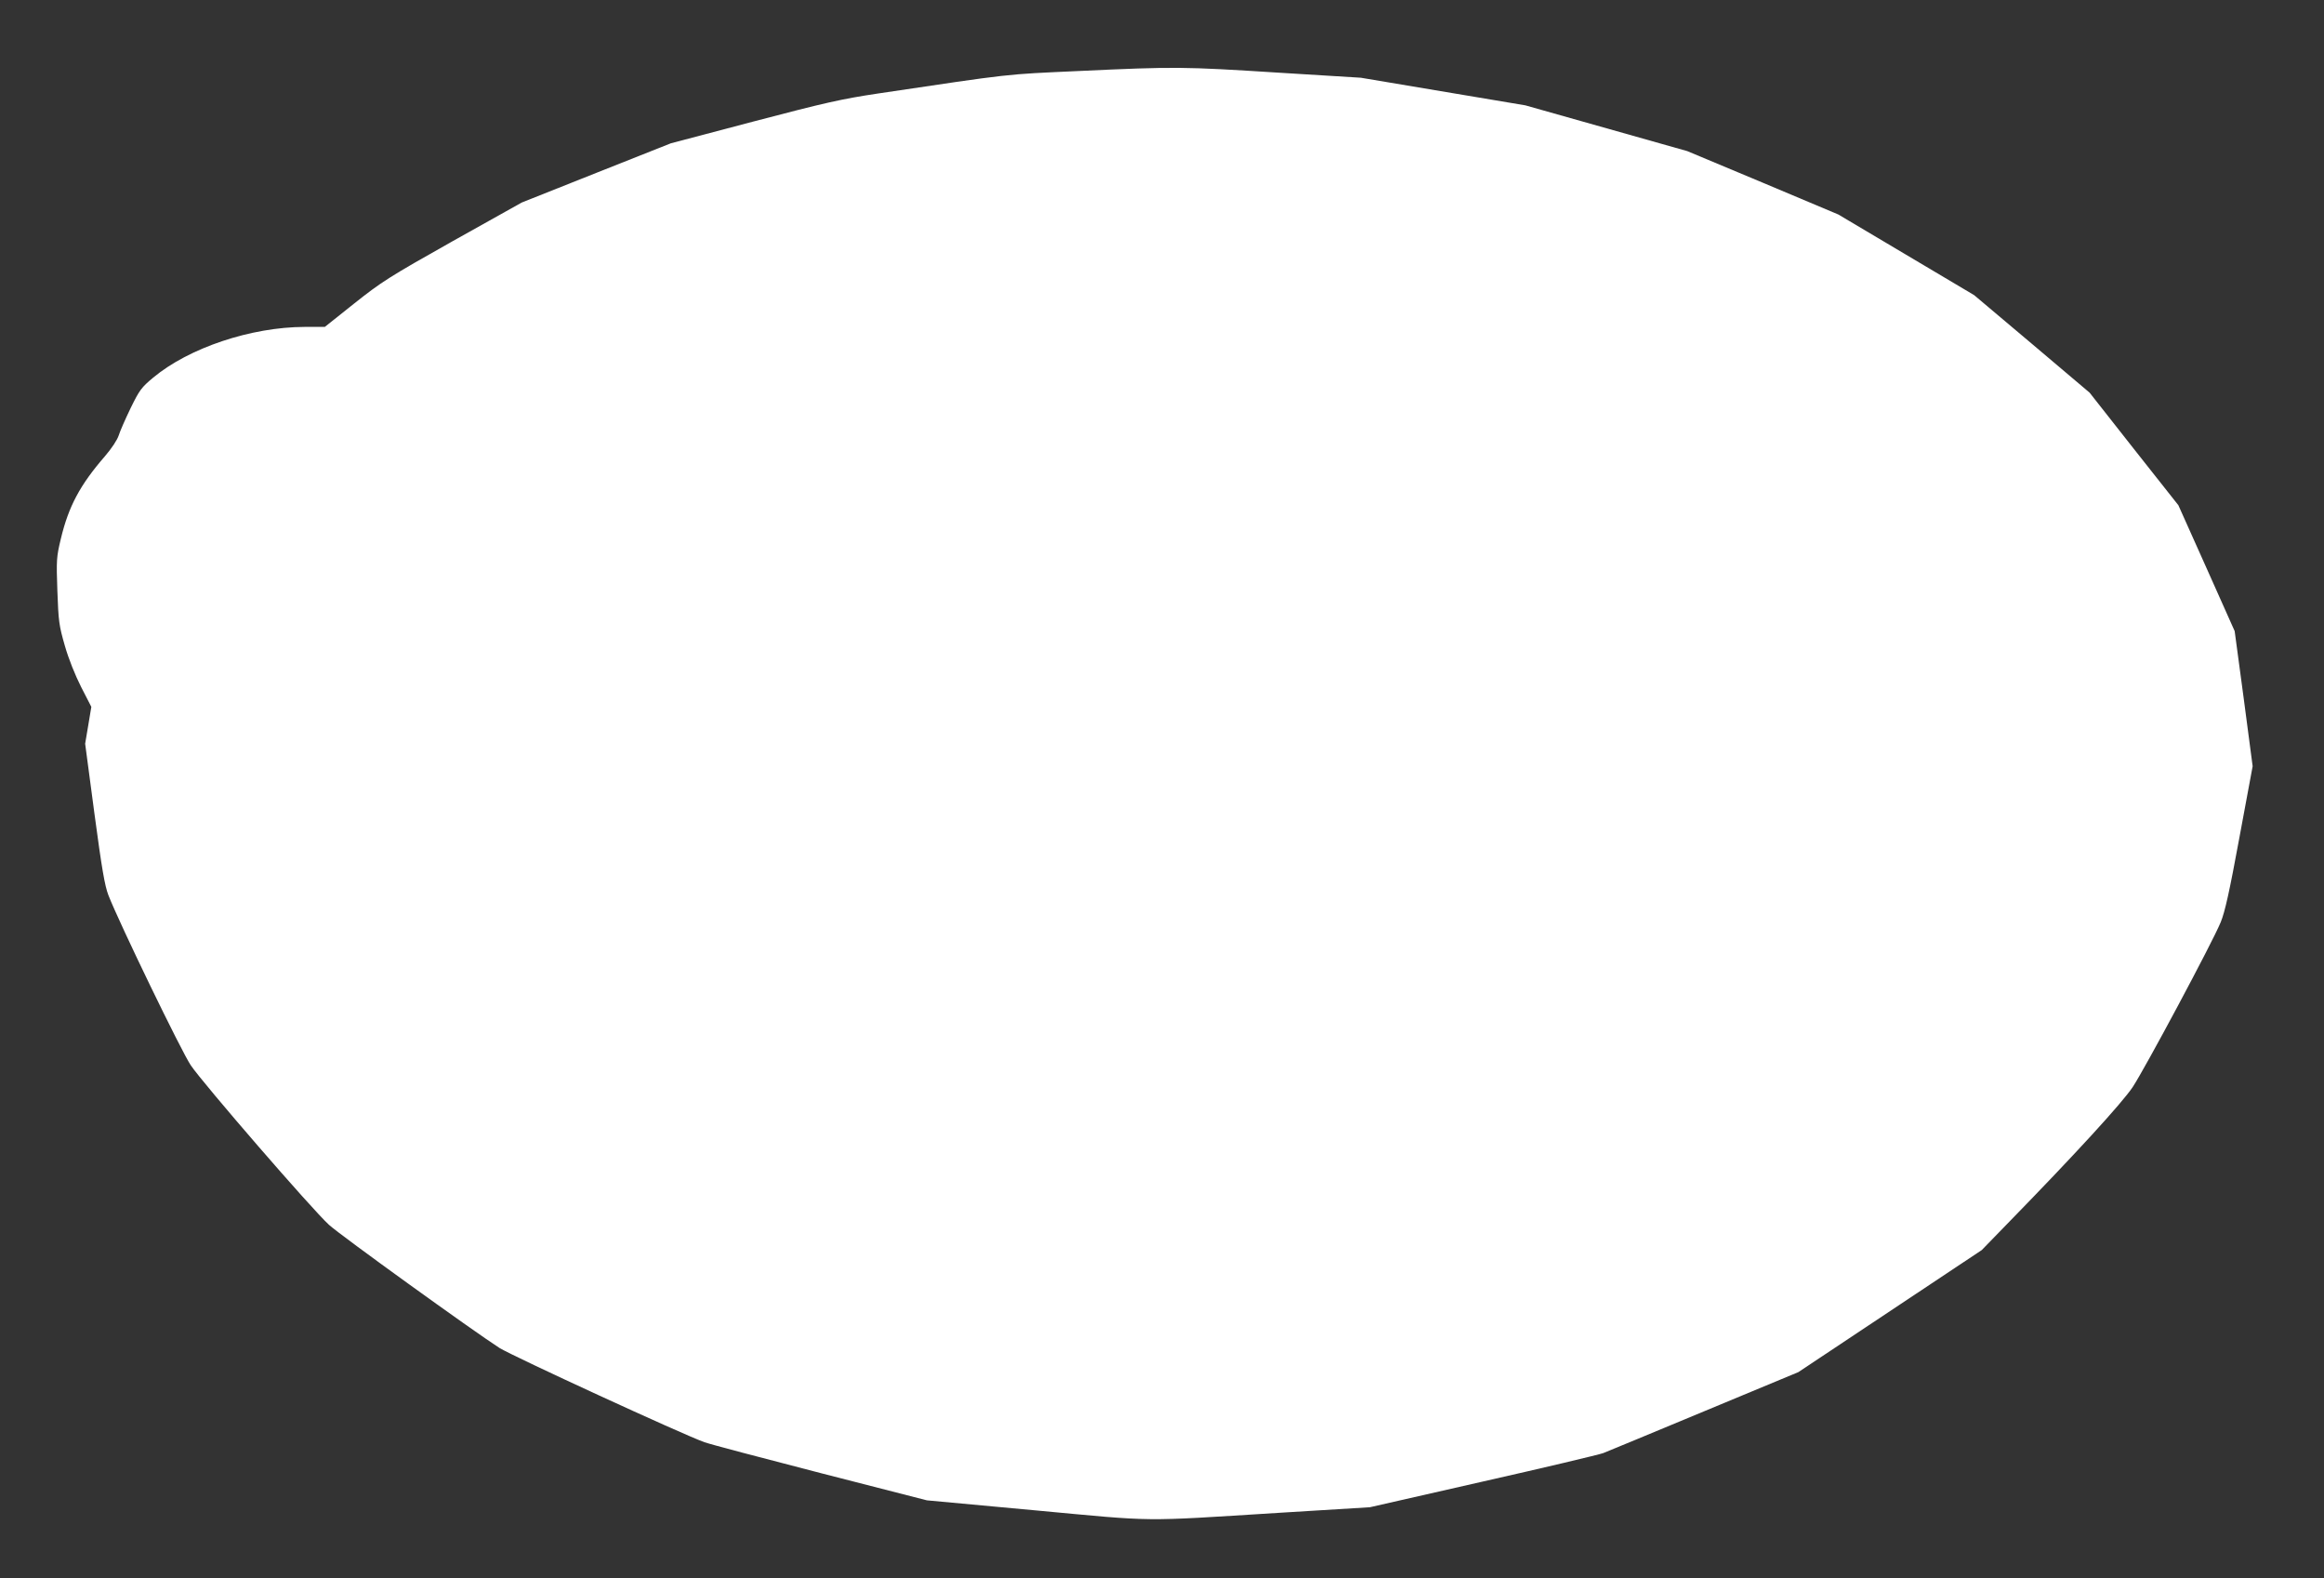 <?xml version="1.0" standalone="no"?>
<!DOCTYPE svg PUBLIC "-//W3C//DTD SVG 20010904//EN"
 "http://www.w3.org/TR/2001/REC-SVG-20010904/DTD/svg10.dtd">
<svg version="1.0" xmlns="http://www.w3.org/2000/svg"
 width="1280pt" height="869pt" viewBox="0 0 1280 869"
 preserveAspectRatio="xMidYMid meet">
<rect x="0" y="0" width="1280" height="869" fill="#333333" stroke="none"/>
<g transform="translate(0,869) scale(0.1,-0.1)"
fill="#ffffff" stroke="none">
<path d="M5942 8299 c-416 -19 -353 -12 -1107 -124 -200 -30 -289 -50 -685
-154 l-455 -120 -411 -163 -410 -163 -381 -213 c-352 -198 -392 -224 -542
-343 l-162 -129 -112 0 c-294 -1 -636 -115 -833 -279 -65 -54 -76 -69 -124
-167 -29 -60 -59 -128 -66 -151 -8 -25 -39 -72 -76 -115 -137 -158 -200 -275
-243 -455 -24 -100 -25 -116 -19 -287 6 -167 9 -190 41 -301 20 -71 57 -163
90 -228 l56 -109 -17 -102 -17 -101 51 -384 c41 -306 57 -398 77 -450 61 -156
403 -862 454 -937 65 -97 670 -796 761 -878 63 -58 796 -586 939 -678 72 -45
1008 -476 1129 -519 30 -11 318 -87 640 -170 l585 -150 595 -55 c677 -63 572
-62 1340 -14 l505 31 620 141 c341 77 640 148 665 157 25 10 277 114 560 232
l515 214 505 336 505 336 140 144 c375 384 632 665 691 753 67 101 438 794
485 908 23 56 48 166 103 466 l73 393 -49 372 -50 372 -155 347 -155 346 -245
310 -244 310 -318 269 -318 268 -374 222 -374 222 -416 175 -416 174 -446 126
-446 126 -453 76 -453 76 -455 28 c-521 33 -565 34 -1098 9z"/>
</g>
</svg>
